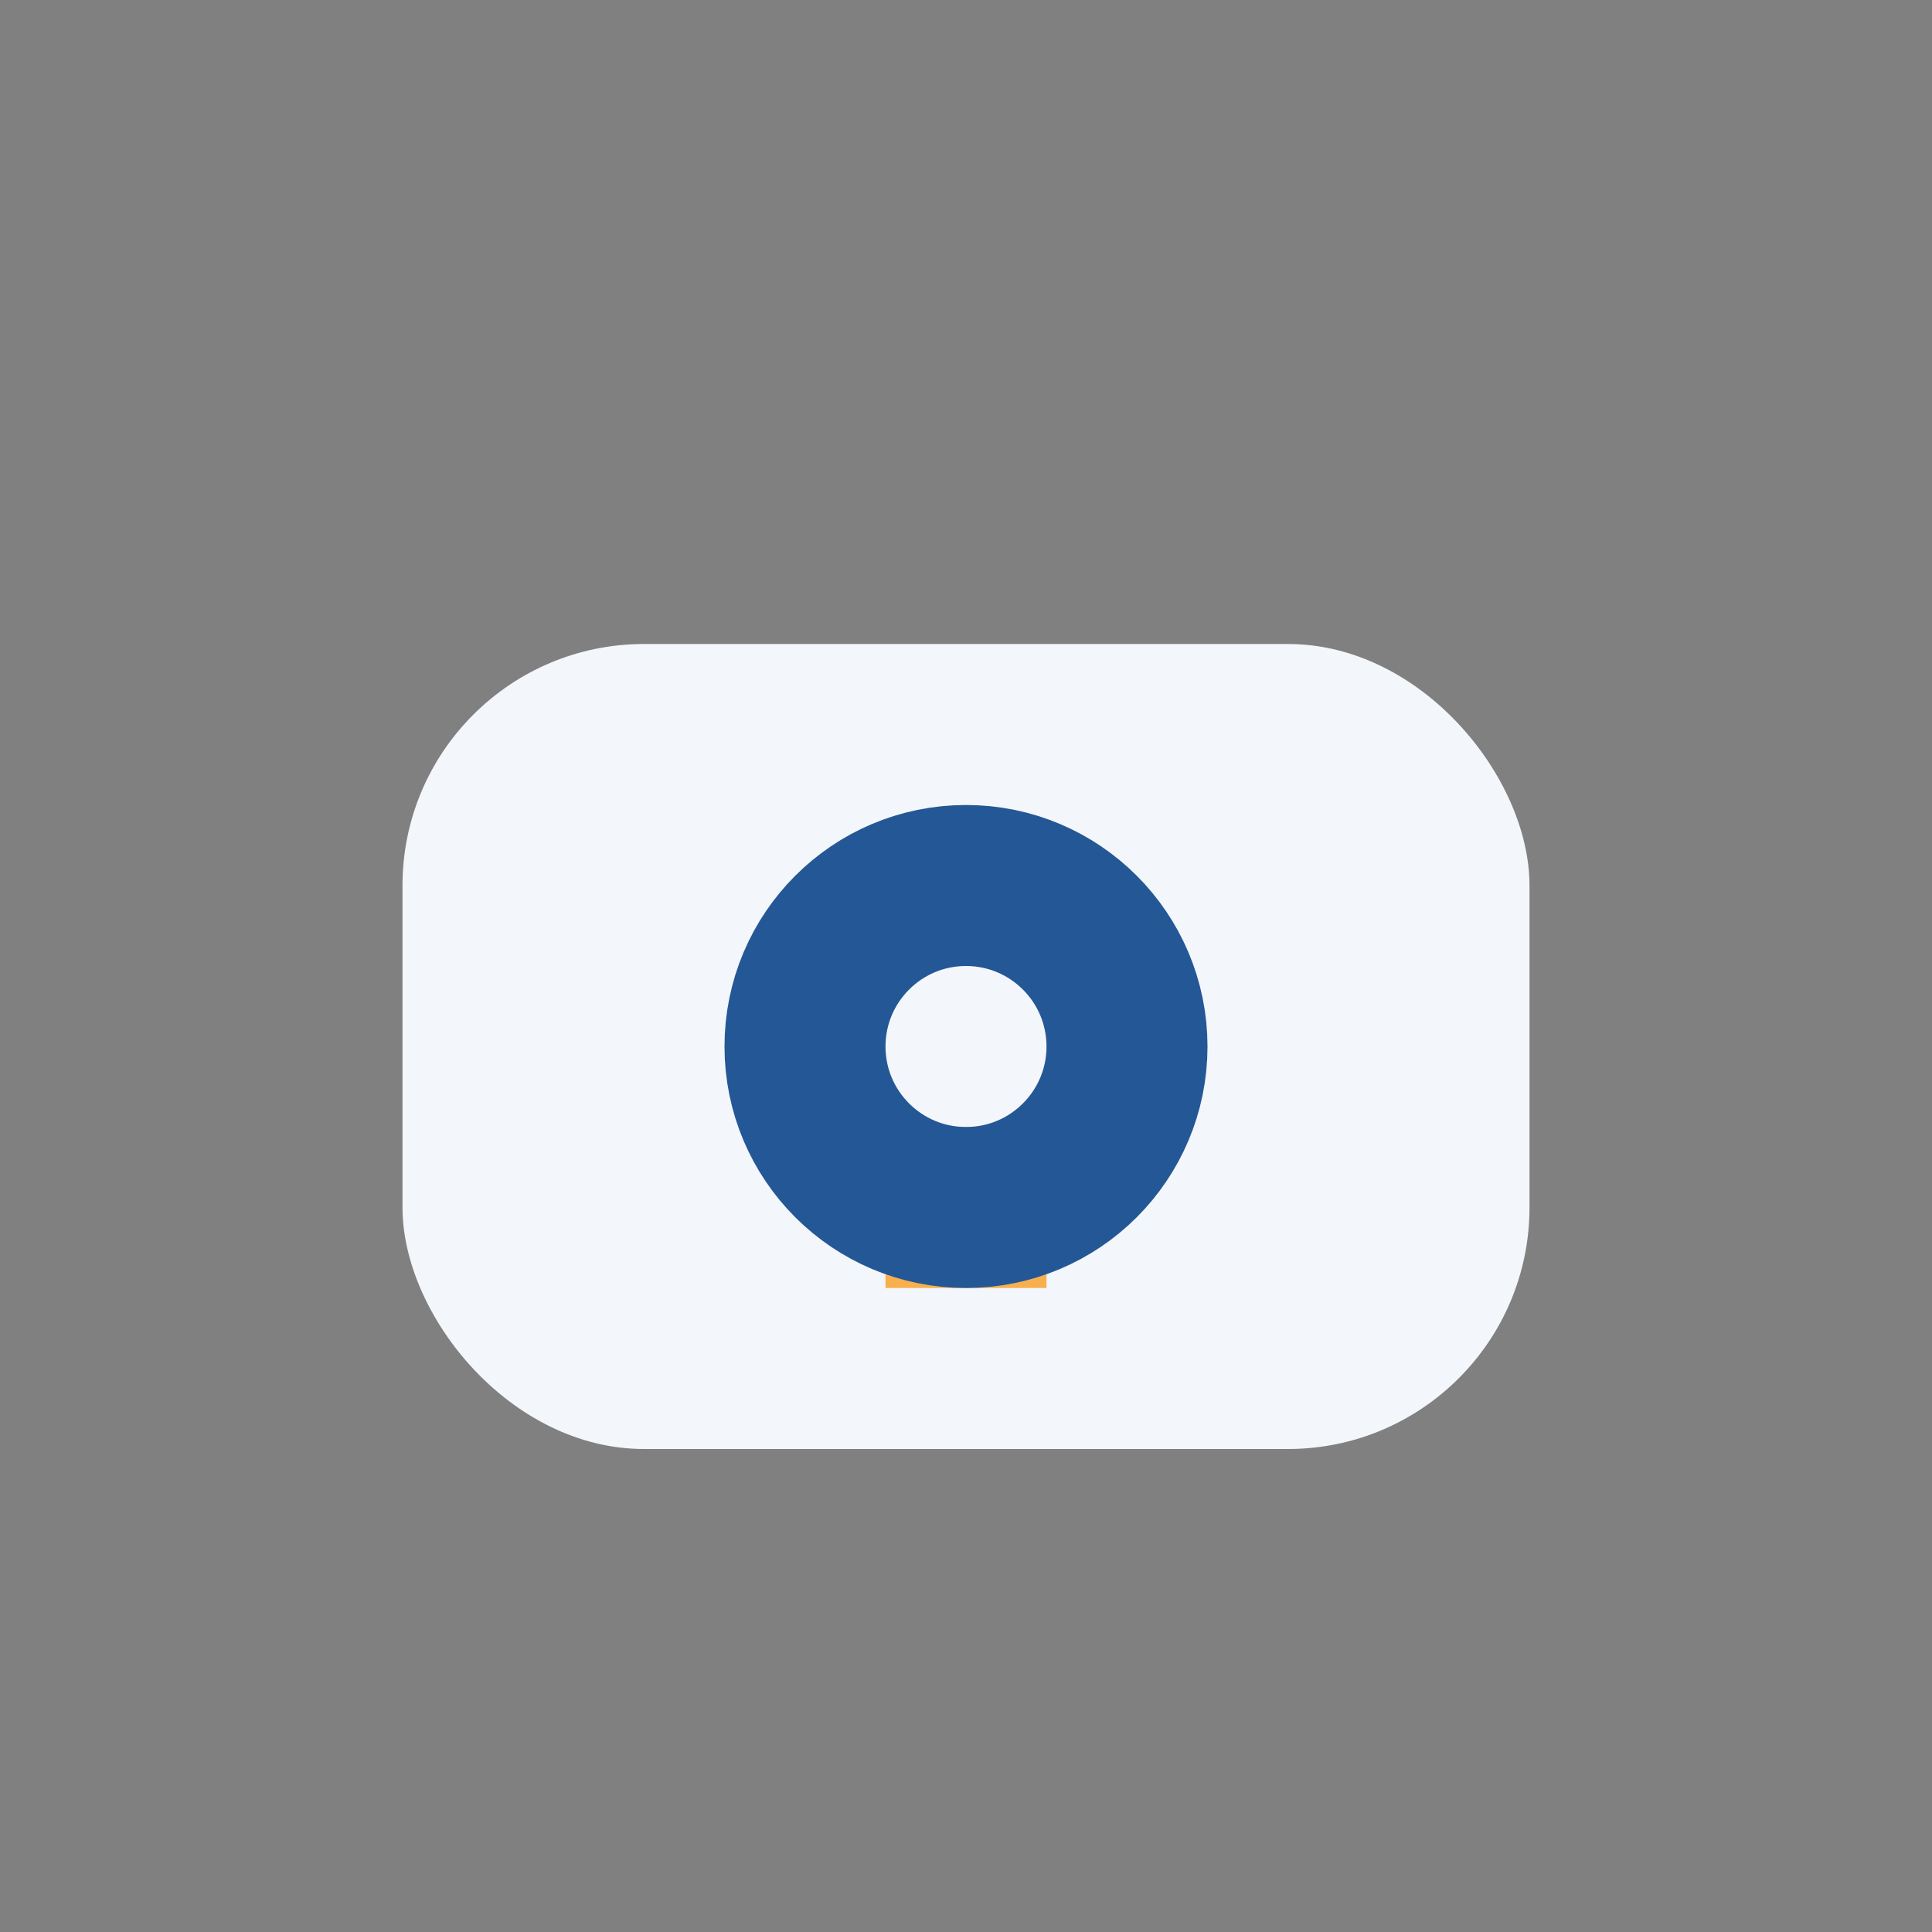 <?xml version="1.0" encoding="UTF-8"?>
<svg xmlns="http://www.w3.org/2000/svg" width="24" height="24" viewBox="0 0 24 24"><rect x="0" y="0" width="24" height="24" fill="#808080" stroke="none"/><rect x="5" y="8" width="14" height="10" rx="3" fill="#F3F6FA"/><path d="M12 14v2" stroke="#F8B04E" stroke-width="2"/><circle cx="12" cy="13" r="2" stroke="#245796" stroke-width="2" fill="none"/></svg>